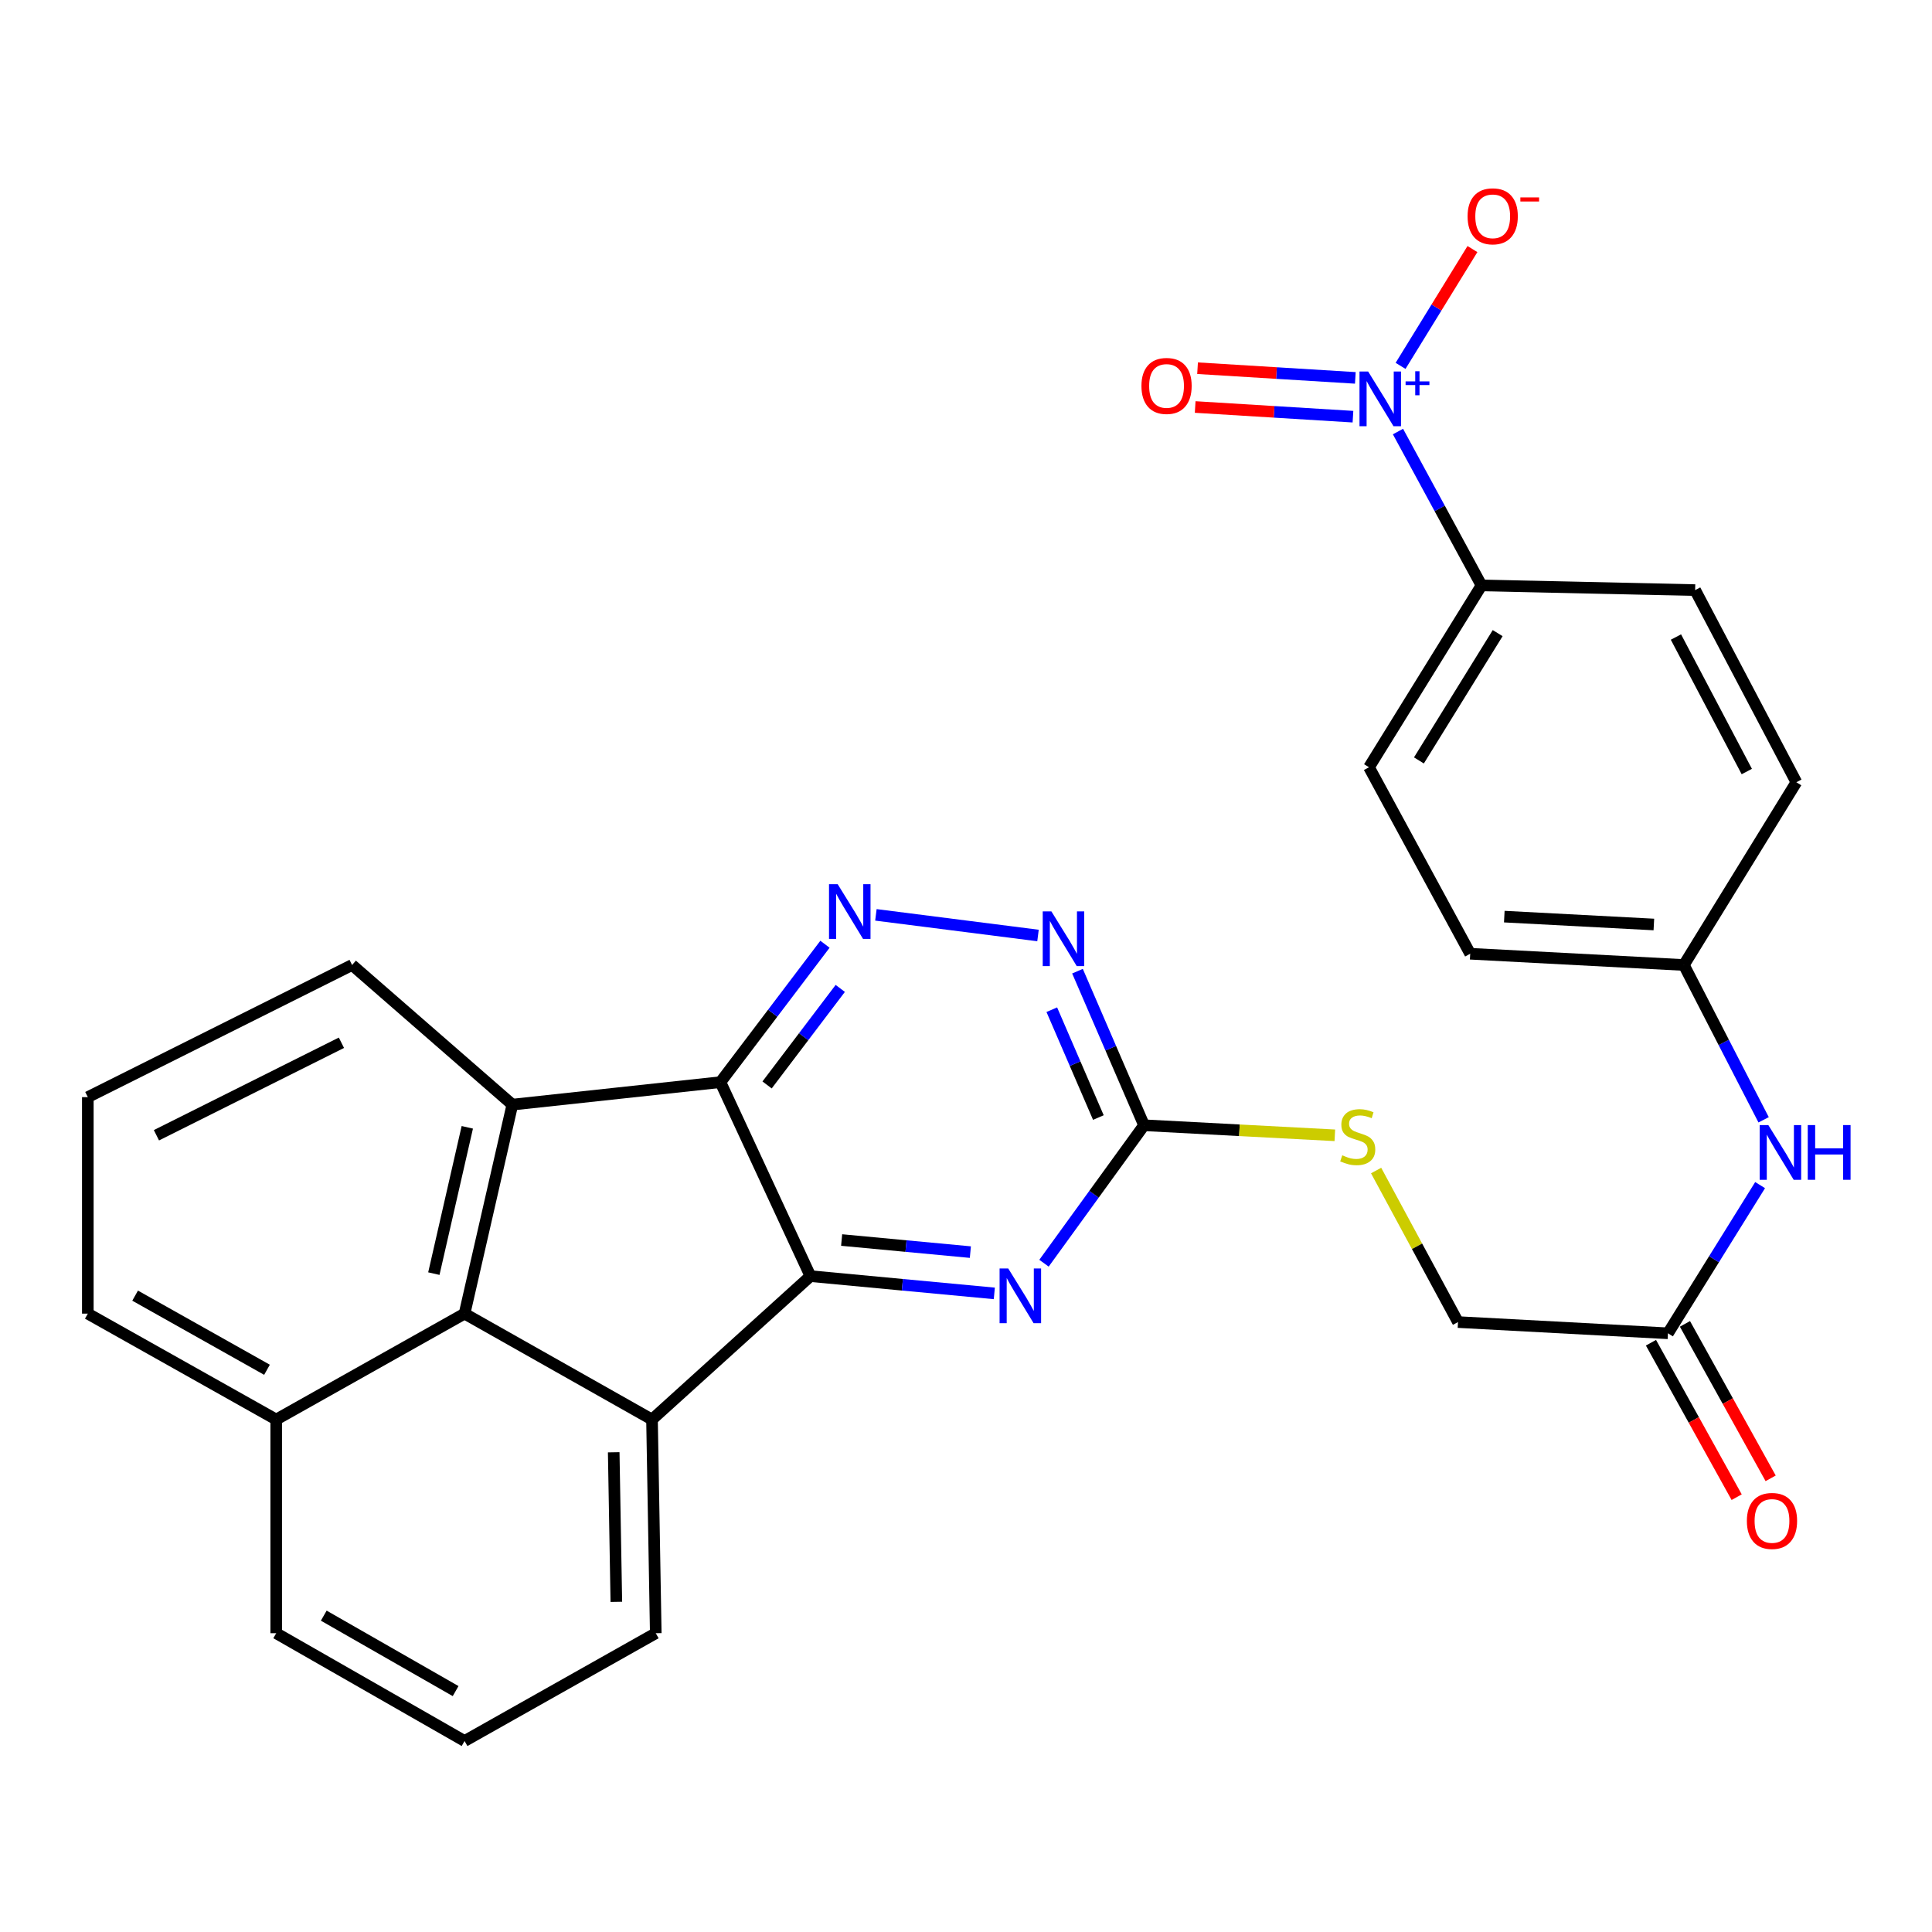 <?xml version='1.0' encoding='iso-8859-1'?>
<svg version='1.1' baseProfile='full'
              xmlns='http://www.w3.org/2000/svg'
                      xmlns:rdkit='http://www.rdkit.org/xml'
                      xmlns:xlink='http://www.w3.org/1999/xlink'
                  xml:space='preserve'
width='1000px' height='1000px' viewBox='0 0 1000 1000'>
<!-- END OF HEADER -->
<rect style='opacity:1.0;fill:#FFFFFF;stroke:none' width='1000' height='1000' x='0' y='0'> </rect>
<path class='bond-0' d='M 372.894,560.119 L 419.475,660.522' style='fill:none;fill-rule:evenodd;stroke:#000000;stroke-width:6px;stroke-linecap:butt;stroke-linejoin:miter;stroke-opacity:1' />
<path class='bond-2' d='M 372.894,560.119 L 265.193,571.753' style='fill:none;fill-rule:evenodd;stroke:#000000;stroke-width:6px;stroke-linecap:butt;stroke-linejoin:miter;stroke-opacity:1' />
<path class='bond-4' d='M 372.894,560.119 L 399.948,524.429' style='fill:none;fill-rule:evenodd;stroke:#000000;stroke-width:6px;stroke-linecap:butt;stroke-linejoin:miter;stroke-opacity:1' />
<path class='bond-4' d='M 399.948,524.429 L 427.003,488.738' style='fill:none;fill-rule:evenodd;stroke:#0000FF;stroke-width:6px;stroke-linecap:butt;stroke-linejoin:miter;stroke-opacity:1' />
<path class='bond-4' d='M 397.041,561.564 L 415.979,536.581' style='fill:none;fill-rule:evenodd;stroke:#000000;stroke-width:6px;stroke-linecap:butt;stroke-linejoin:miter;stroke-opacity:1' />
<path class='bond-4' d='M 415.979,536.581 L 434.918,511.598' style='fill:none;fill-rule:evenodd;stroke:#0000FF;stroke-width:6px;stroke-linecap:butt;stroke-linejoin:miter;stroke-opacity:1' />
<path class='bond-1' d='M 419.475,660.522 L 337.478,734.752' style='fill:none;fill-rule:evenodd;stroke:#000000;stroke-width:6px;stroke-linecap:butt;stroke-linejoin:miter;stroke-opacity:1' />
<path class='bond-6' d='M 419.475,660.522 L 467.066,664.992' style='fill:none;fill-rule:evenodd;stroke:#000000;stroke-width:6px;stroke-linecap:butt;stroke-linejoin:miter;stroke-opacity:1' />
<path class='bond-6' d='M 467.066,664.992 L 514.657,669.461' style='fill:none;fill-rule:evenodd;stroke:#0000FF;stroke-width:6px;stroke-linecap:butt;stroke-linejoin:miter;stroke-opacity:1' />
<path class='bond-6' d='M 435.633,641.835 L 468.947,644.963' style='fill:none;fill-rule:evenodd;stroke:#000000;stroke-width:6px;stroke-linecap:butt;stroke-linejoin:miter;stroke-opacity:1' />
<path class='bond-6' d='M 468.947,644.963 L 502.261,648.092' style='fill:none;fill-rule:evenodd;stroke:#0000FF;stroke-width:6px;stroke-linecap:butt;stroke-linejoin:miter;stroke-opacity:1' />
<path class='bond-21' d='M 337.478,734.752 L 339.422,845.347' style='fill:none;fill-rule:evenodd;stroke:#000000;stroke-width:6px;stroke-linecap:butt;stroke-linejoin:miter;stroke-opacity:1' />
<path class='bond-21' d='M 317.656,751.695 L 319.017,829.112' style='fill:none;fill-rule:evenodd;stroke:#000000;stroke-width:6px;stroke-linecap:butt;stroke-linejoin:miter;stroke-opacity:1' />
<path class='bond-29' d='M 337.478,734.752 L 240.461,679.935' style='fill:none;fill-rule:evenodd;stroke:#000000;stroke-width:6px;stroke-linecap:butt;stroke-linejoin:miter;stroke-opacity:1' />
<path class='bond-5' d='M 265.193,571.753 L 240.461,679.935' style='fill:none;fill-rule:evenodd;stroke:#000000;stroke-width:6px;stroke-linecap:butt;stroke-linejoin:miter;stroke-opacity:1' />
<path class='bond-5' d='M 241.873,583.497 L 224.56,659.224' style='fill:none;fill-rule:evenodd;stroke:#000000;stroke-width:6px;stroke-linecap:butt;stroke-linejoin:miter;stroke-opacity:1' />
<path class='bond-22' d='M 265.193,571.753 L 182.246,499.479' style='fill:none;fill-rule:evenodd;stroke:#000000;stroke-width:6px;stroke-linecap:butt;stroke-linejoin:miter;stroke-opacity:1' />
<path class='bond-3' d='M 723.591,223.368 L 745.204,263.188' style='fill:none;fill-rule:evenodd;stroke:#0000FF;stroke-width:6px;stroke-linecap:butt;stroke-linejoin:miter;stroke-opacity:1' />
<path class='bond-3' d='M 745.204,263.188 L 766.818,303.009' style='fill:none;fill-rule:evenodd;stroke:#000000;stroke-width:6px;stroke-linecap:butt;stroke-linejoin:miter;stroke-opacity:1' />
<path class='bond-11' d='M 724.929,189.376 L 743.532,159.146' style='fill:none;fill-rule:evenodd;stroke:#0000FF;stroke-width:6px;stroke-linecap:butt;stroke-linejoin:miter;stroke-opacity:1' />
<path class='bond-11' d='M 743.532,159.146 L 762.135,128.916' style='fill:none;fill-rule:evenodd;stroke:#FF0000;stroke-width:6px;stroke-linecap:butt;stroke-linejoin:miter;stroke-opacity:1' />
<path class='bond-12' d='M 701.52,195.593 L 660.688,193.089' style='fill:none;fill-rule:evenodd;stroke:#0000FF;stroke-width:6px;stroke-linecap:butt;stroke-linejoin:miter;stroke-opacity:1' />
<path class='bond-12' d='M 660.688,193.089 L 619.856,190.585' style='fill:none;fill-rule:evenodd;stroke:#FF0000;stroke-width:6px;stroke-linecap:butt;stroke-linejoin:miter;stroke-opacity:1' />
<path class='bond-12' d='M 700.289,215.672 L 659.456,213.168' style='fill:none;fill-rule:evenodd;stroke:#0000FF;stroke-width:6px;stroke-linecap:butt;stroke-linejoin:miter;stroke-opacity:1' />
<path class='bond-12' d='M 659.456,213.168 L 618.624,210.664' style='fill:none;fill-rule:evenodd;stroke:#FF0000;stroke-width:6px;stroke-linecap:butt;stroke-linejoin:miter;stroke-opacity:1' />
<path class='bond-8' d='M 453.365,473.53 L 537.268,484.211' style='fill:none;fill-rule:evenodd;stroke:#0000FF;stroke-width:6px;stroke-linecap:butt;stroke-linejoin:miter;stroke-opacity:1' />
<path class='bond-16' d='M 240.461,679.935 L 142.963,734.752' style='fill:none;fill-rule:evenodd;stroke:#000000;stroke-width:6px;stroke-linecap:butt;stroke-linejoin:miter;stroke-opacity:1' />
<path class='bond-30' d='M 540.37,653.839 L 566.261,618.133' style='fill:none;fill-rule:evenodd;stroke:#0000FF;stroke-width:6px;stroke-linecap:butt;stroke-linejoin:miter;stroke-opacity:1' />
<path class='bond-30' d='M 566.261,618.133 L 592.152,582.426' style='fill:none;fill-rule:evenodd;stroke:#000000;stroke-width:6px;stroke-linecap:butt;stroke-linejoin:miter;stroke-opacity:1' />
<path class='bond-7' d='M 592.152,582.426 L 574.929,542.552' style='fill:none;fill-rule:evenodd;stroke:#000000;stroke-width:6px;stroke-linecap:butt;stroke-linejoin:miter;stroke-opacity:1' />
<path class='bond-7' d='M 574.929,542.552 L 557.706,502.678' style='fill:none;fill-rule:evenodd;stroke:#0000FF;stroke-width:6px;stroke-linecap:butt;stroke-linejoin:miter;stroke-opacity:1' />
<path class='bond-7' d='M 568.517,578.44 L 556.462,550.529' style='fill:none;fill-rule:evenodd;stroke:#000000;stroke-width:6px;stroke-linecap:butt;stroke-linejoin:miter;stroke-opacity:1' />
<path class='bond-7' d='M 556.462,550.529 L 544.406,522.617' style='fill:none;fill-rule:evenodd;stroke:#0000FF;stroke-width:6px;stroke-linecap:butt;stroke-linejoin:miter;stroke-opacity:1' />
<path class='bond-14' d='M 592.152,582.426 L 641.53,585.03' style='fill:none;fill-rule:evenodd;stroke:#000000;stroke-width:6px;stroke-linecap:butt;stroke-linejoin:miter;stroke-opacity:1' />
<path class='bond-14' d='M 641.53,585.03 L 690.909,587.635' style='fill:none;fill-rule:evenodd;stroke:#CCCC00;stroke-width:6px;stroke-linecap:butt;stroke-linejoin:miter;stroke-opacity:1' />
<path class='bond-9' d='M 766.818,303.009 L 708.592,397.131' style='fill:none;fill-rule:evenodd;stroke:#000000;stroke-width:6px;stroke-linecap:butt;stroke-linejoin:miter;stroke-opacity:1' />
<path class='bond-9' d='M 775.192,327.71 L 734.433,393.596' style='fill:none;fill-rule:evenodd;stroke:#000000;stroke-width:6px;stroke-linecap:butt;stroke-linejoin:miter;stroke-opacity:1' />
<path class='bond-33' d='M 766.818,303.009 L 877.402,305.434' style='fill:none;fill-rule:evenodd;stroke:#000000;stroke-width:6px;stroke-linecap:butt;stroke-linejoin:miter;stroke-opacity:1' />
<path class='bond-10' d='M 863.332,690.116 L 754.659,684.304' style='fill:none;fill-rule:evenodd;stroke:#000000;stroke-width:6px;stroke-linecap:butt;stroke-linejoin:miter;stroke-opacity:1' />
<path class='bond-13' d='M 863.332,690.116 L 887.18,651.764' style='fill:none;fill-rule:evenodd;stroke:#000000;stroke-width:6px;stroke-linecap:butt;stroke-linejoin:miter;stroke-opacity:1' />
<path class='bond-13' d='M 887.18,651.764 L 911.028,613.412' style='fill:none;fill-rule:evenodd;stroke:#0000FF;stroke-width:6px;stroke-linecap:butt;stroke-linejoin:miter;stroke-opacity:1' />
<path class='bond-15' d='M 854.537,694.996 L 876.717,734.968' style='fill:none;fill-rule:evenodd;stroke:#000000;stroke-width:6px;stroke-linecap:butt;stroke-linejoin:miter;stroke-opacity:1' />
<path class='bond-15' d='M 876.717,734.968 L 898.897,774.941' style='fill:none;fill-rule:evenodd;stroke:#FF0000;stroke-width:6px;stroke-linecap:butt;stroke-linejoin:miter;stroke-opacity:1' />
<path class='bond-15' d='M 872.127,685.236 L 894.307,725.208' style='fill:none;fill-rule:evenodd;stroke:#000000;stroke-width:6px;stroke-linecap:butt;stroke-linejoin:miter;stroke-opacity:1' />
<path class='bond-15' d='M 894.307,725.208 L 916.487,765.181' style='fill:none;fill-rule:evenodd;stroke:#FF0000;stroke-width:6px;stroke-linecap:butt;stroke-linejoin:miter;stroke-opacity:1' />
<path class='bond-20' d='M 912.847,579.608 L 892.208,539.544' style='fill:none;fill-rule:evenodd;stroke:#0000FF;stroke-width:6px;stroke-linecap:butt;stroke-linejoin:miter;stroke-opacity:1' />
<path class='bond-20' d='M 892.208,539.544 L 871.568,499.479' style='fill:none;fill-rule:evenodd;stroke:#000000;stroke-width:6px;stroke-linecap:butt;stroke-linejoin:miter;stroke-opacity:1' />
<path class='bond-19' d='M 712.274,605.869 L 733.466,645.087' style='fill:none;fill-rule:evenodd;stroke:#CCCC00;stroke-width:6px;stroke-linecap:butt;stroke-linejoin:miter;stroke-opacity:1' />
<path class='bond-19' d='M 733.466,645.087 L 754.659,684.304' style='fill:none;fill-rule:evenodd;stroke:#000000;stroke-width:6px;stroke-linecap:butt;stroke-linejoin:miter;stroke-opacity:1' />
<path class='bond-28' d='M 142.963,734.752 L 142.963,845.347' style='fill:none;fill-rule:evenodd;stroke:#000000;stroke-width:6px;stroke-linecap:butt;stroke-linejoin:miter;stroke-opacity:1' />
<path class='bond-31' d='M 142.963,734.752 L 45.455,679.935' style='fill:none;fill-rule:evenodd;stroke:#000000;stroke-width:6px;stroke-linecap:butt;stroke-linejoin:miter;stroke-opacity:1' />
<path class='bond-31' d='M 138.195,708.994 L 69.939,670.622' style='fill:none;fill-rule:evenodd;stroke:#000000;stroke-width:6px;stroke-linecap:butt;stroke-linejoin:miter;stroke-opacity:1' />
<path class='bond-17' d='M 877.402,305.434 L 929.794,404.887' style='fill:none;fill-rule:evenodd;stroke:#000000;stroke-width:6px;stroke-linecap:butt;stroke-linejoin:miter;stroke-opacity:1' />
<path class='bond-17' d='M 867.463,329.728 L 904.138,399.345' style='fill:none;fill-rule:evenodd;stroke:#000000;stroke-width:6px;stroke-linecap:butt;stroke-linejoin:miter;stroke-opacity:1' />
<path class='bond-18' d='M 708.592,397.131 L 760.973,493.657' style='fill:none;fill-rule:evenodd;stroke:#000000;stroke-width:6px;stroke-linecap:butt;stroke-linejoin:miter;stroke-opacity:1' />
<path class='bond-23' d='M 871.568,499.479 L 929.794,404.887' style='fill:none;fill-rule:evenodd;stroke:#000000;stroke-width:6px;stroke-linecap:butt;stroke-linejoin:miter;stroke-opacity:1' />
<path class='bond-24' d='M 871.568,499.479 L 760.973,493.657' style='fill:none;fill-rule:evenodd;stroke:#000000;stroke-width:6px;stroke-linecap:butt;stroke-linejoin:miter;stroke-opacity:1' />
<path class='bond-24' d='M 856.037,478.517 L 778.62,474.442' style='fill:none;fill-rule:evenodd;stroke:#000000;stroke-width:6px;stroke-linecap:butt;stroke-linejoin:miter;stroke-opacity:1' />
<path class='bond-25' d='M 339.422,845.347 L 240.461,901.137' style='fill:none;fill-rule:evenodd;stroke:#000000;stroke-width:6px;stroke-linecap:butt;stroke-linejoin:miter;stroke-opacity:1' />
<path class='bond-26' d='M 182.246,499.479 L 45.455,567.875' style='fill:none;fill-rule:evenodd;stroke:#000000;stroke-width:6px;stroke-linecap:butt;stroke-linejoin:miter;stroke-opacity:1' />
<path class='bond-26' d='M 176.721,539.726 L 80.967,587.604' style='fill:none;fill-rule:evenodd;stroke:#000000;stroke-width:6px;stroke-linecap:butt;stroke-linejoin:miter;stroke-opacity:1' />
<path class='bond-32' d='M 240.461,901.137 L 142.963,845.347' style='fill:none;fill-rule:evenodd;stroke:#000000;stroke-width:6px;stroke-linecap:butt;stroke-linejoin:miter;stroke-opacity:1' />
<path class='bond-32' d='M 235.827,875.309 L 167.579,836.256' style='fill:none;fill-rule:evenodd;stroke:#000000;stroke-width:6px;stroke-linecap:butt;stroke-linejoin:miter;stroke-opacity:1' />
<path class='bond-27' d='M 45.455,567.875 L 45.455,679.935' style='fill:none;fill-rule:evenodd;stroke:#000000;stroke-width:6px;stroke-linecap:butt;stroke-linejoin:miter;stroke-opacity:1' />
<path  class='atom-4' d='M 708.155 192.301
L 717.435 207.301
Q 718.355 208.781, 719.835 211.461
Q 721.315 214.141, 721.395 214.301
L 721.395 192.301
L 725.155 192.301
L 725.155 220.621
L 721.275 220.621
L 711.315 204.221
Q 710.155 202.301, 708.915 200.101
Q 707.715 197.901, 707.355 197.221
L 707.355 220.621
L 703.675 220.621
L 703.675 192.301
L 708.155 192.301
' fill='#0000FF'/>
<path  class='atom-4' d='M 727.531 197.406
L 732.52 197.406
L 732.52 192.153
L 734.738 192.153
L 734.738 197.406
L 739.859 197.406
L 739.859 199.307
L 734.738 199.307
L 734.738 204.587
L 732.52 204.587
L 732.52 199.307
L 727.531 199.307
L 727.531 197.406
' fill='#0000FF'/>
<path  class='atom-5' d='M 433.577 457.648
L 442.857 472.648
Q 443.777 474.128, 445.257 476.808
Q 446.737 479.488, 446.817 479.648
L 446.817 457.648
L 450.577 457.648
L 450.577 485.968
L 446.697 485.968
L 436.737 469.568
Q 435.577 467.648, 434.337 465.448
Q 433.137 463.248, 432.777 462.568
L 432.777 485.968
L 429.097 485.968
L 429.097 457.648
L 433.577 457.648
' fill='#0000FF'/>
<path  class='atom-7' d='M 521.865 656.566
L 531.145 671.566
Q 532.065 673.046, 533.545 675.726
Q 535.025 678.406, 535.105 678.566
L 535.105 656.566
L 538.865 656.566
L 538.865 684.886
L 534.985 684.886
L 525.025 668.486
Q 523.865 666.566, 522.625 664.366
Q 521.425 662.166, 521.065 661.486
L 521.065 684.886
L 517.385 684.886
L 517.385 656.566
L 521.865 656.566
' fill='#0000FF'/>
<path  class='atom-9' d='M 544.195 471.73
L 553.475 486.73
Q 554.395 488.21, 555.875 490.89
Q 557.355 493.57, 557.435 493.73
L 557.435 471.73
L 561.195 471.73
L 561.195 500.05
L 557.315 500.05
L 547.355 483.65
Q 546.195 481.73, 544.955 479.53
Q 543.755 477.33, 543.395 476.65
L 543.395 500.05
L 539.715 500.05
L 539.715 471.73
L 544.195 471.73
' fill='#0000FF'/>
<path  class='atom-12' d='M 759.618 111.961
Q 759.618 105.161, 762.978 101.361
Q 766.338 97.561, 772.618 97.561
Q 778.898 97.561, 782.258 101.361
Q 785.618 105.161, 785.618 111.961
Q 785.618 118.841, 782.218 122.761
Q 778.818 126.641, 772.618 126.641
Q 766.378 126.641, 762.978 122.761
Q 759.618 118.881, 759.618 111.961
M 772.618 123.441
Q 776.938 123.441, 779.258 120.561
Q 781.618 117.641, 781.618 111.961
Q 781.618 106.401, 779.258 103.601
Q 776.938 100.761, 772.618 100.761
Q 768.298 100.761, 765.938 103.561
Q 763.618 106.361, 763.618 111.961
Q 763.618 117.681, 765.938 120.561
Q 768.298 123.441, 772.618 123.441
' fill='#FF0000'/>
<path  class='atom-12' d='M 786.938 102.183
L 796.627 102.183
L 796.627 104.295
L 786.938 104.295
L 786.938 102.183
' fill='#FF0000'/>
<path  class='atom-13' d='M 590.808 199.758
Q 590.808 192.958, 594.168 189.158
Q 597.528 185.358, 603.808 185.358
Q 610.088 185.358, 613.448 189.158
Q 616.808 192.958, 616.808 199.758
Q 616.808 206.638, 613.408 210.558
Q 610.008 214.438, 603.808 214.438
Q 597.568 214.438, 594.168 210.558
Q 590.808 206.678, 590.808 199.758
M 603.808 211.238
Q 608.128 211.238, 610.448 208.358
Q 612.808 205.438, 612.808 199.758
Q 612.808 194.198, 610.448 191.398
Q 608.128 188.558, 603.808 188.558
Q 599.488 188.558, 597.128 191.358
Q 594.808 194.158, 594.808 199.758
Q 594.808 205.478, 597.128 208.358
Q 599.488 211.238, 603.808 211.238
' fill='#FF0000'/>
<path  class='atom-14' d='M 915.287 582.336
L 924.567 597.336
Q 925.487 598.816, 926.967 601.496
Q 928.447 604.176, 928.527 604.336
L 928.527 582.336
L 932.287 582.336
L 932.287 610.656
L 928.407 610.656
L 918.447 594.256
Q 917.287 592.336, 916.047 590.136
Q 914.847 587.936, 914.487 587.256
L 914.487 610.656
L 910.807 610.656
L 910.807 582.336
L 915.287 582.336
' fill='#0000FF'/>
<path  class='atom-14' d='M 935.687 582.336
L 939.527 582.336
L 939.527 594.376
L 954.007 594.376
L 954.007 582.336
L 957.847 582.336
L 957.847 610.656
L 954.007 610.656
L 954.007 597.576
L 939.527 597.576
L 939.527 610.656
L 935.687 610.656
L 935.687 582.336
' fill='#0000FF'/>
<path  class='atom-15' d='M 694.758 597.98
Q 695.078 598.1, 696.398 598.66
Q 697.718 599.22, 699.158 599.58
Q 700.638 599.9, 702.078 599.9
Q 704.758 599.9, 706.318 598.62
Q 707.878 597.3, 707.878 595.02
Q 707.878 593.46, 707.078 592.5
Q 706.318 591.54, 705.118 591.02
Q 703.918 590.5, 701.918 589.9
Q 699.398 589.14, 697.878 588.42
Q 696.398 587.7, 695.318 586.18
Q 694.278 584.66, 694.278 582.1
Q 694.278 578.54, 696.678 576.34
Q 699.118 574.14, 703.918 574.14
Q 707.198 574.14, 710.918 575.7
L 709.998 578.78
Q 706.598 577.38, 704.038 577.38
Q 701.278 577.38, 699.758 578.54
Q 698.238 579.66, 698.278 581.62
Q 698.278 583.14, 699.038 584.06
Q 699.838 584.98, 700.958 585.5
Q 702.118 586.02, 704.038 586.62
Q 706.598 587.42, 708.118 588.22
Q 709.638 589.02, 710.718 590.66
Q 711.838 592.26, 711.838 595.02
Q 711.838 598.94, 709.198 601.06
Q 706.598 603.14, 702.238 603.14
Q 699.718 603.14, 697.798 602.58
Q 695.918 602.06, 693.678 601.14
L 694.758 597.98
' fill='#CCCC00'/>
<path  class='atom-16' d='M 904.177 787.235
Q 904.177 780.435, 907.537 776.635
Q 910.897 772.835, 917.177 772.835
Q 923.457 772.835, 926.817 776.635
Q 930.177 780.435, 930.177 787.235
Q 930.177 794.115, 926.777 798.035
Q 923.377 801.915, 917.177 801.915
Q 910.937 801.915, 907.537 798.035
Q 904.177 794.155, 904.177 787.235
M 917.177 798.715
Q 921.497 798.715, 923.817 795.835
Q 926.177 792.915, 926.177 787.235
Q 926.177 781.675, 923.817 778.875
Q 921.497 776.035, 917.177 776.035
Q 912.857 776.035, 910.497 778.835
Q 908.177 781.635, 908.177 787.235
Q 908.177 792.955, 910.497 795.835
Q 912.857 798.715, 917.177 798.715
' fill='#FF0000'/>
</svg>
